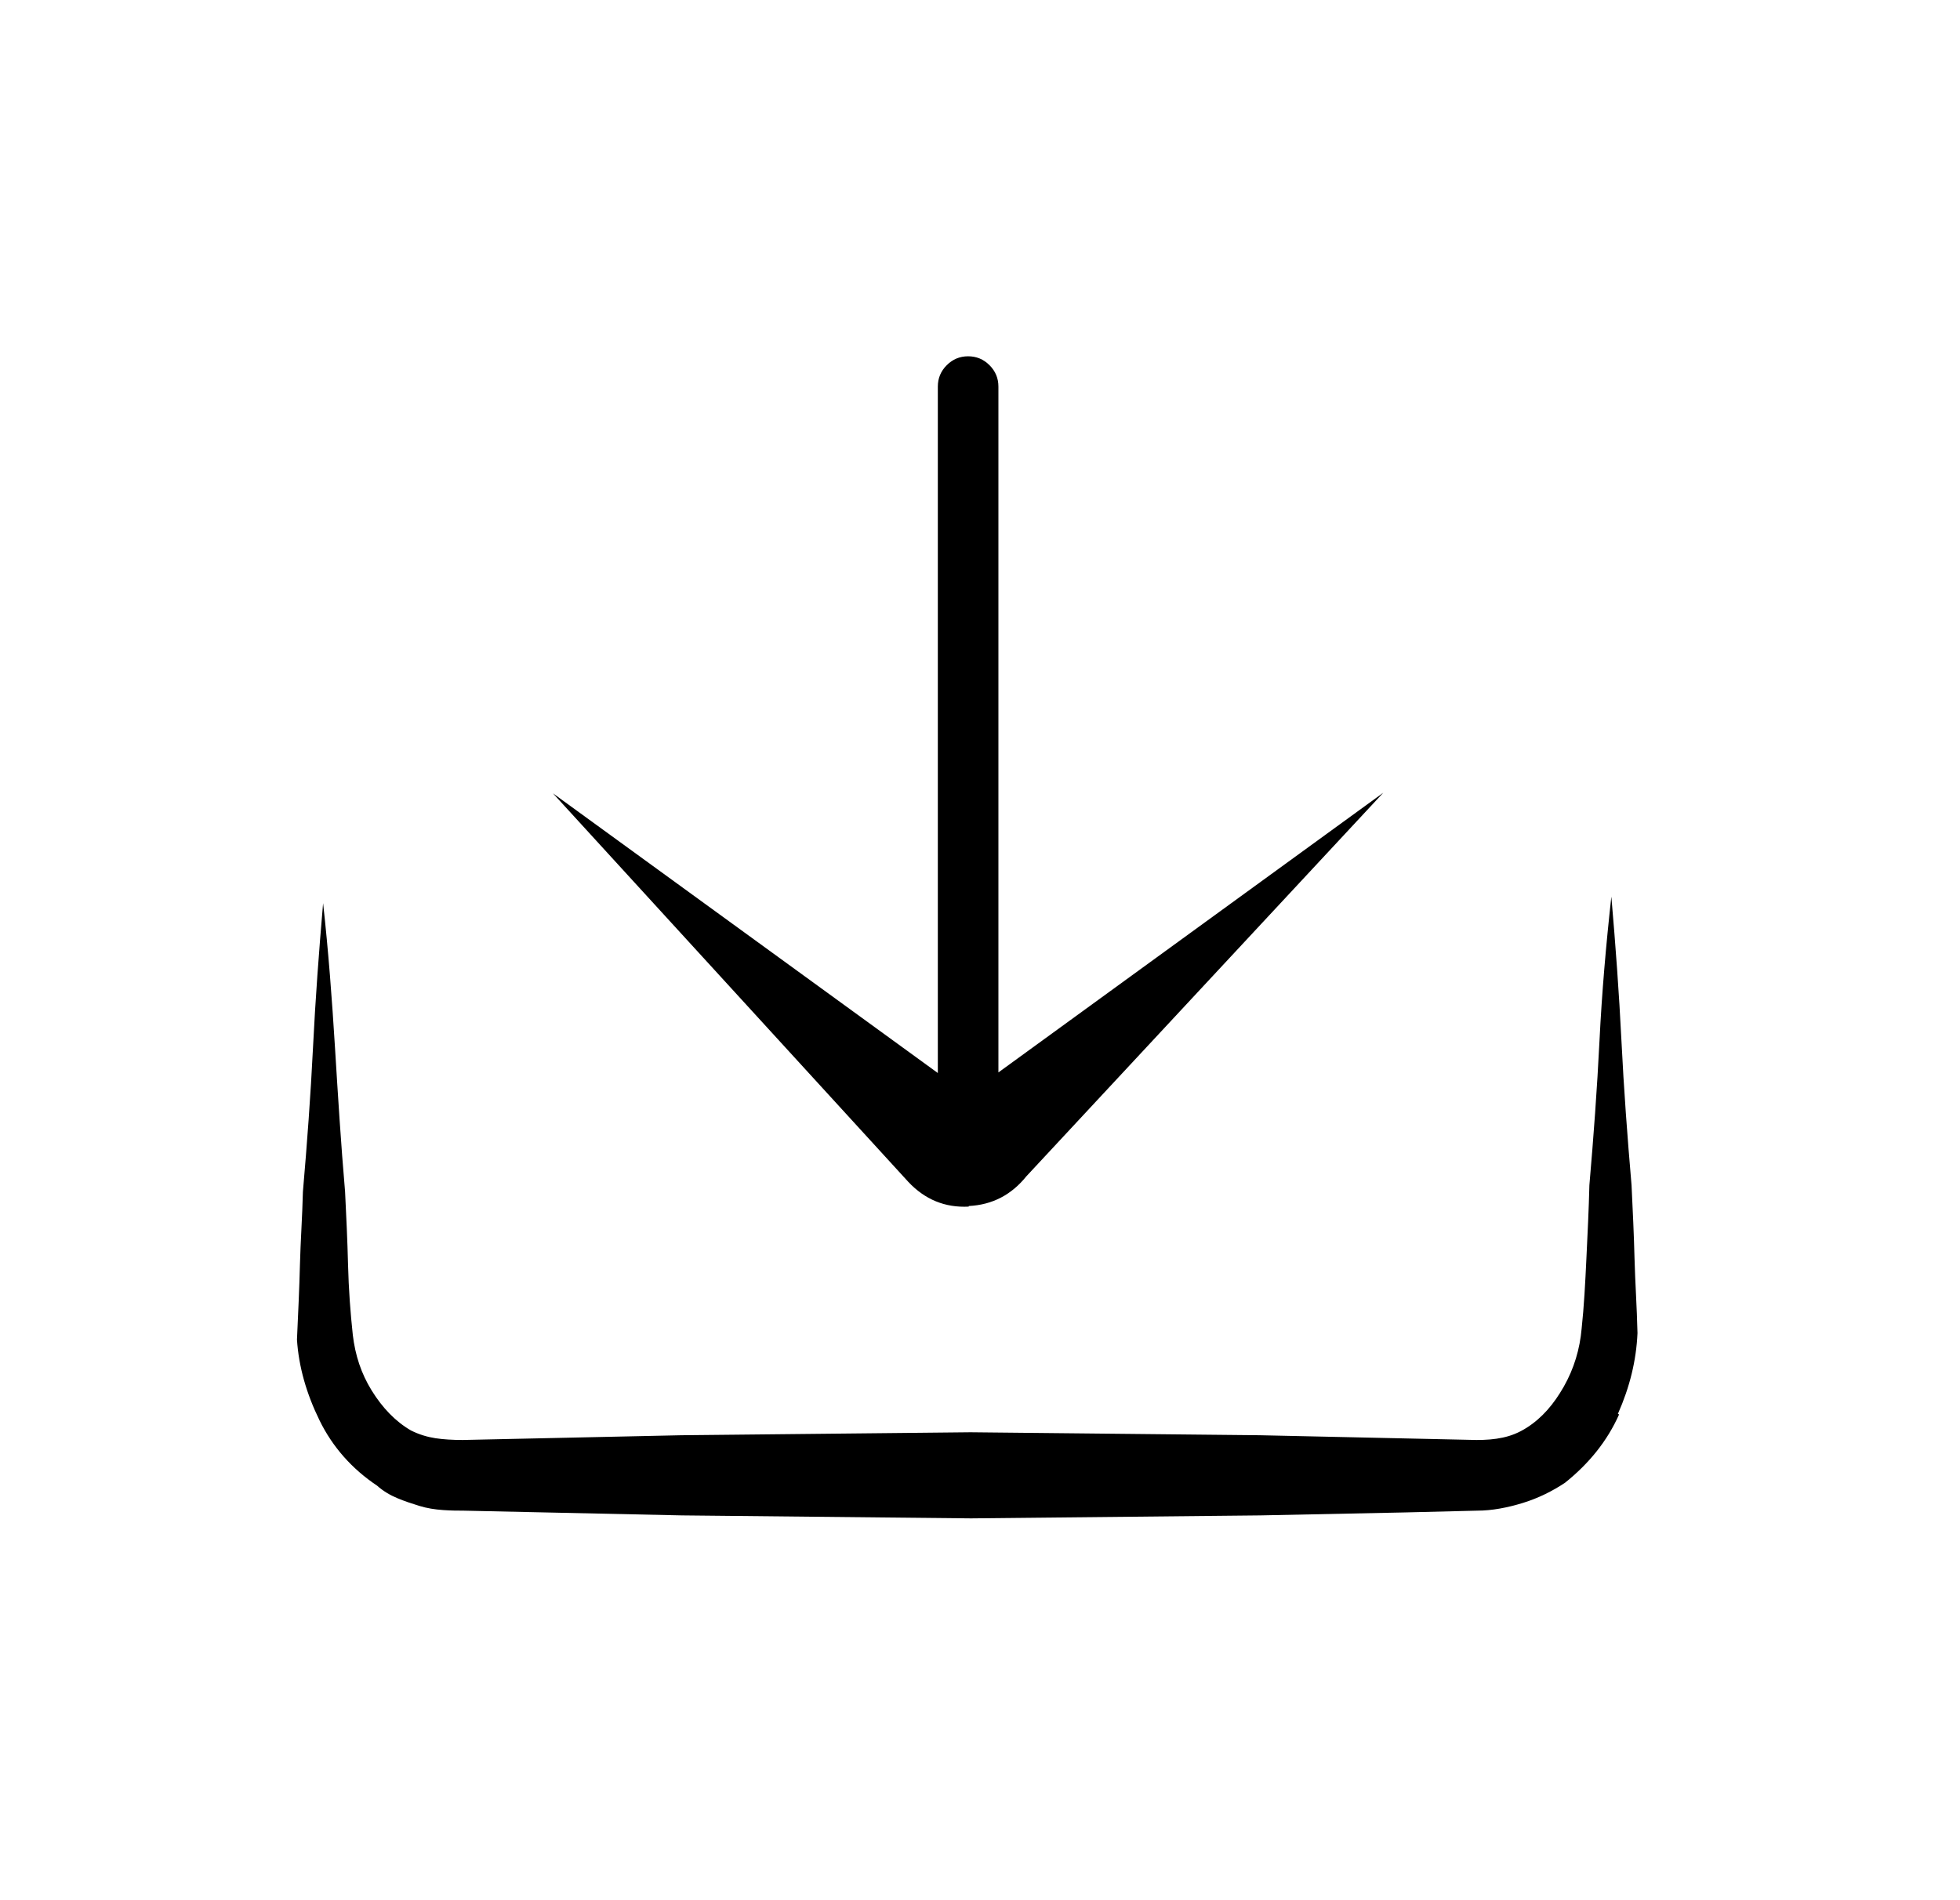 <svg width="33" height="32" viewBox="0 0 33 32" fill="none" xmlns="http://www.w3.org/2000/svg">
<path d="M27.26 23.82C27.06 24.27 26.75 24.65 26.35 24.97C26.14 25.11 25.9 25.23 25.64 25.31C25.38 25.39 25.12 25.44 24.87 25.44L23.65 25.47L21.22 25.52L16.35 25.57L11.48 25.52L7.8 25.44C7.71 25.44 7.6 25.44 7.46 25.43C7.32 25.42 7.19 25.4 7.06 25.36C6.93 25.32 6.81 25.28 6.69 25.23C6.57 25.18 6.45 25.11 6.35 25.02C5.93 24.74 5.6 24.37 5.38 23.92C5.16 23.47 5.03 23.02 5 22.56C5.02 22.12 5.04 21.7 5.05 21.3C5.06 20.9 5.09 20.49 5.1 20.07C5.17 19.26 5.23 18.45 5.27 17.64C5.31 16.83 5.37 16.02 5.44 15.21C5.53 16.02 5.59 16.83 5.64 17.64C5.69 18.45 5.74 19.26 5.81 20.07C5.83 20.48 5.85 20.89 5.86 21.3C5.87 21.71 5.9 22.11 5.94 22.48C5.98 22.82 6.08 23.13 6.26 23.42C6.44 23.71 6.66 23.94 6.92 24.09C7.06 24.16 7.2 24.2 7.33 24.22C7.46 24.24 7.62 24.25 7.79 24.25L11.47 24.17L16.34 24.12L21.21 24.17L24.86 24.25C25.02 24.25 25.16 24.24 25.3 24.21C25.44 24.18 25.57 24.13 25.71 24.04C25.96 23.88 26.16 23.65 26.33 23.35C26.5 23.05 26.6 22.72 26.63 22.37C26.67 22 26.69 21.61 26.71 21.19C26.73 20.77 26.75 20.37 26.76 19.96C26.83 19.15 26.89 18.34 26.93 17.53C26.97 16.72 27.04 15.91 27.13 15.1C27.2 15.91 27.26 16.72 27.3 17.53C27.34 18.34 27.4 19.15 27.47 19.96C27.49 20.38 27.51 20.79 27.52 21.19C27.53 21.59 27.56 22.01 27.57 22.45C27.55 22.91 27.44 23.36 27.24 23.81L27.26 23.82ZM16.31 20.31C16.71 20.29 17.03 20.12 17.28 19.81L23.29 13.35L16.81 18.06V6.51C16.81 6.37 16.76 6.25 16.66 6.15C16.56 6.05 16.44 6 16.3 6C16.16 6 16.04 6.05 15.94 6.15C15.84 6.25 15.79 6.37 15.79 6.51V18.07L9.31 13.36L15.29 19.9C15.57 20.2 15.91 20.34 16.31 20.32V20.31Z" fill="black"/>
</svg>
